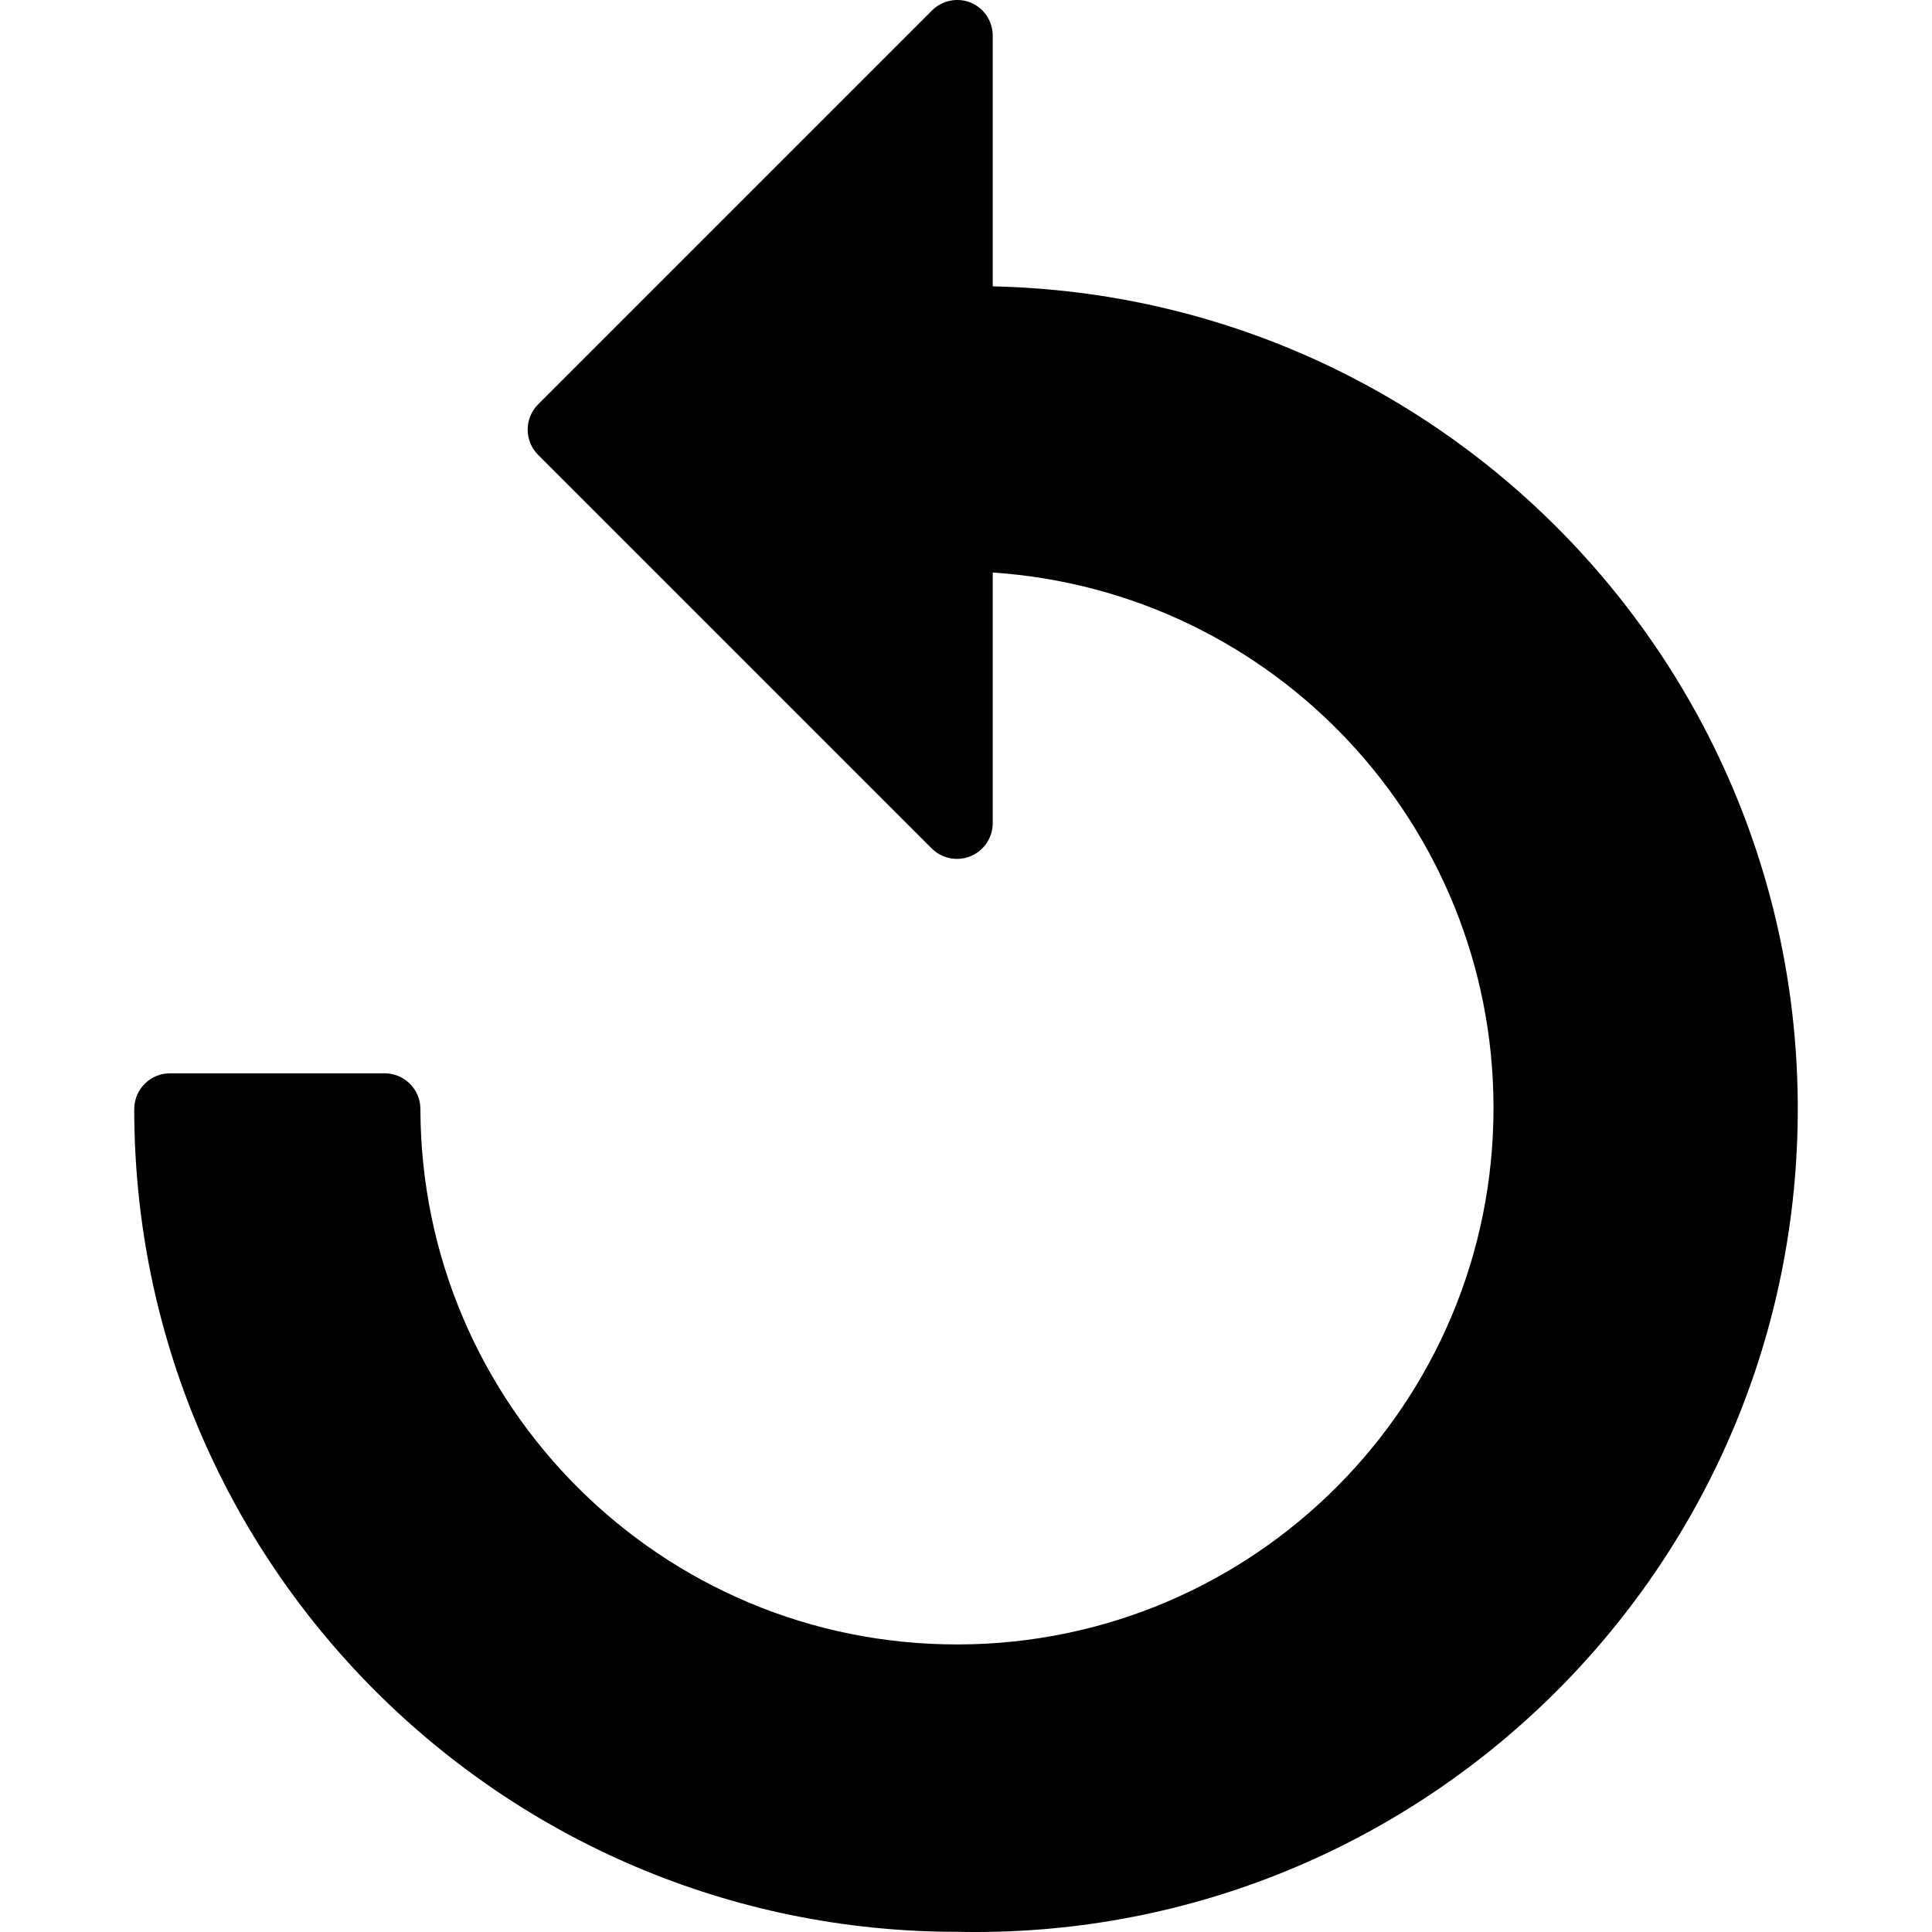 <?xml version="1.0" encoding="iso-8859-1"?>
<!-- Generator: Adobe Illustrator 19.0.0, SVG Export Plug-In . SVG Version: 6.00 Build 0)  -->
<svg version="1.1" id="Layer_1" xmlns="http://www.w3.org/2000/svg" xmlns:xlink="http://www.w3.org/1999/xlink" x="0px" y="0px"
	 viewBox="0 0 460.893 460.893" style="enable-background:new 0 0 460.893 460.893;" xml:space="preserve">
<g>
	<g>
		<path d="M236.823,68.312V8.579c0.032-3.455-2.023-6.589-5.205-7.936c-3.235-1.332-6.956-0.554-9.387,1.963l-93.867,93.867
			c-3.309,3.328-3.309,8.704,0,12.032l93.867,93.867c1.614,1.628,3.816,2.537,6.108,2.524c4.713-0.027,8.511-3.87,8.484-8.583
			v-59.733c67.121,4.485,119.316,60.16,119.466,127.43c0.157,70.692-57.023,128.127-127.715,128.284
			c-70.692,0.157-128.127-57.023-128.284-127.715c0-4.713-3.82-8.533-8.533-8.533h-51.2c-4.713,0-8.533,3.82-8.533,8.533
			c0,108.395,87.872,196.267,196.267,196.267c108.395,2.356,198.177-83.605,200.533-192
			C431.179,160.45,345.218,70.669,236.823,68.312z"/>
	</g>
</g>
<g>
</g>
<g>
</g>
<g>
</g>
<g>
</g>
<g>
</g>
<g>
</g>
<g>
</g>
<g>
</g>
<g>
</g>
<g>
</g>
<g>
</g>
<g>
</g>
<g>
</g>
<g>
</g>
<g>
</g>
</svg>
